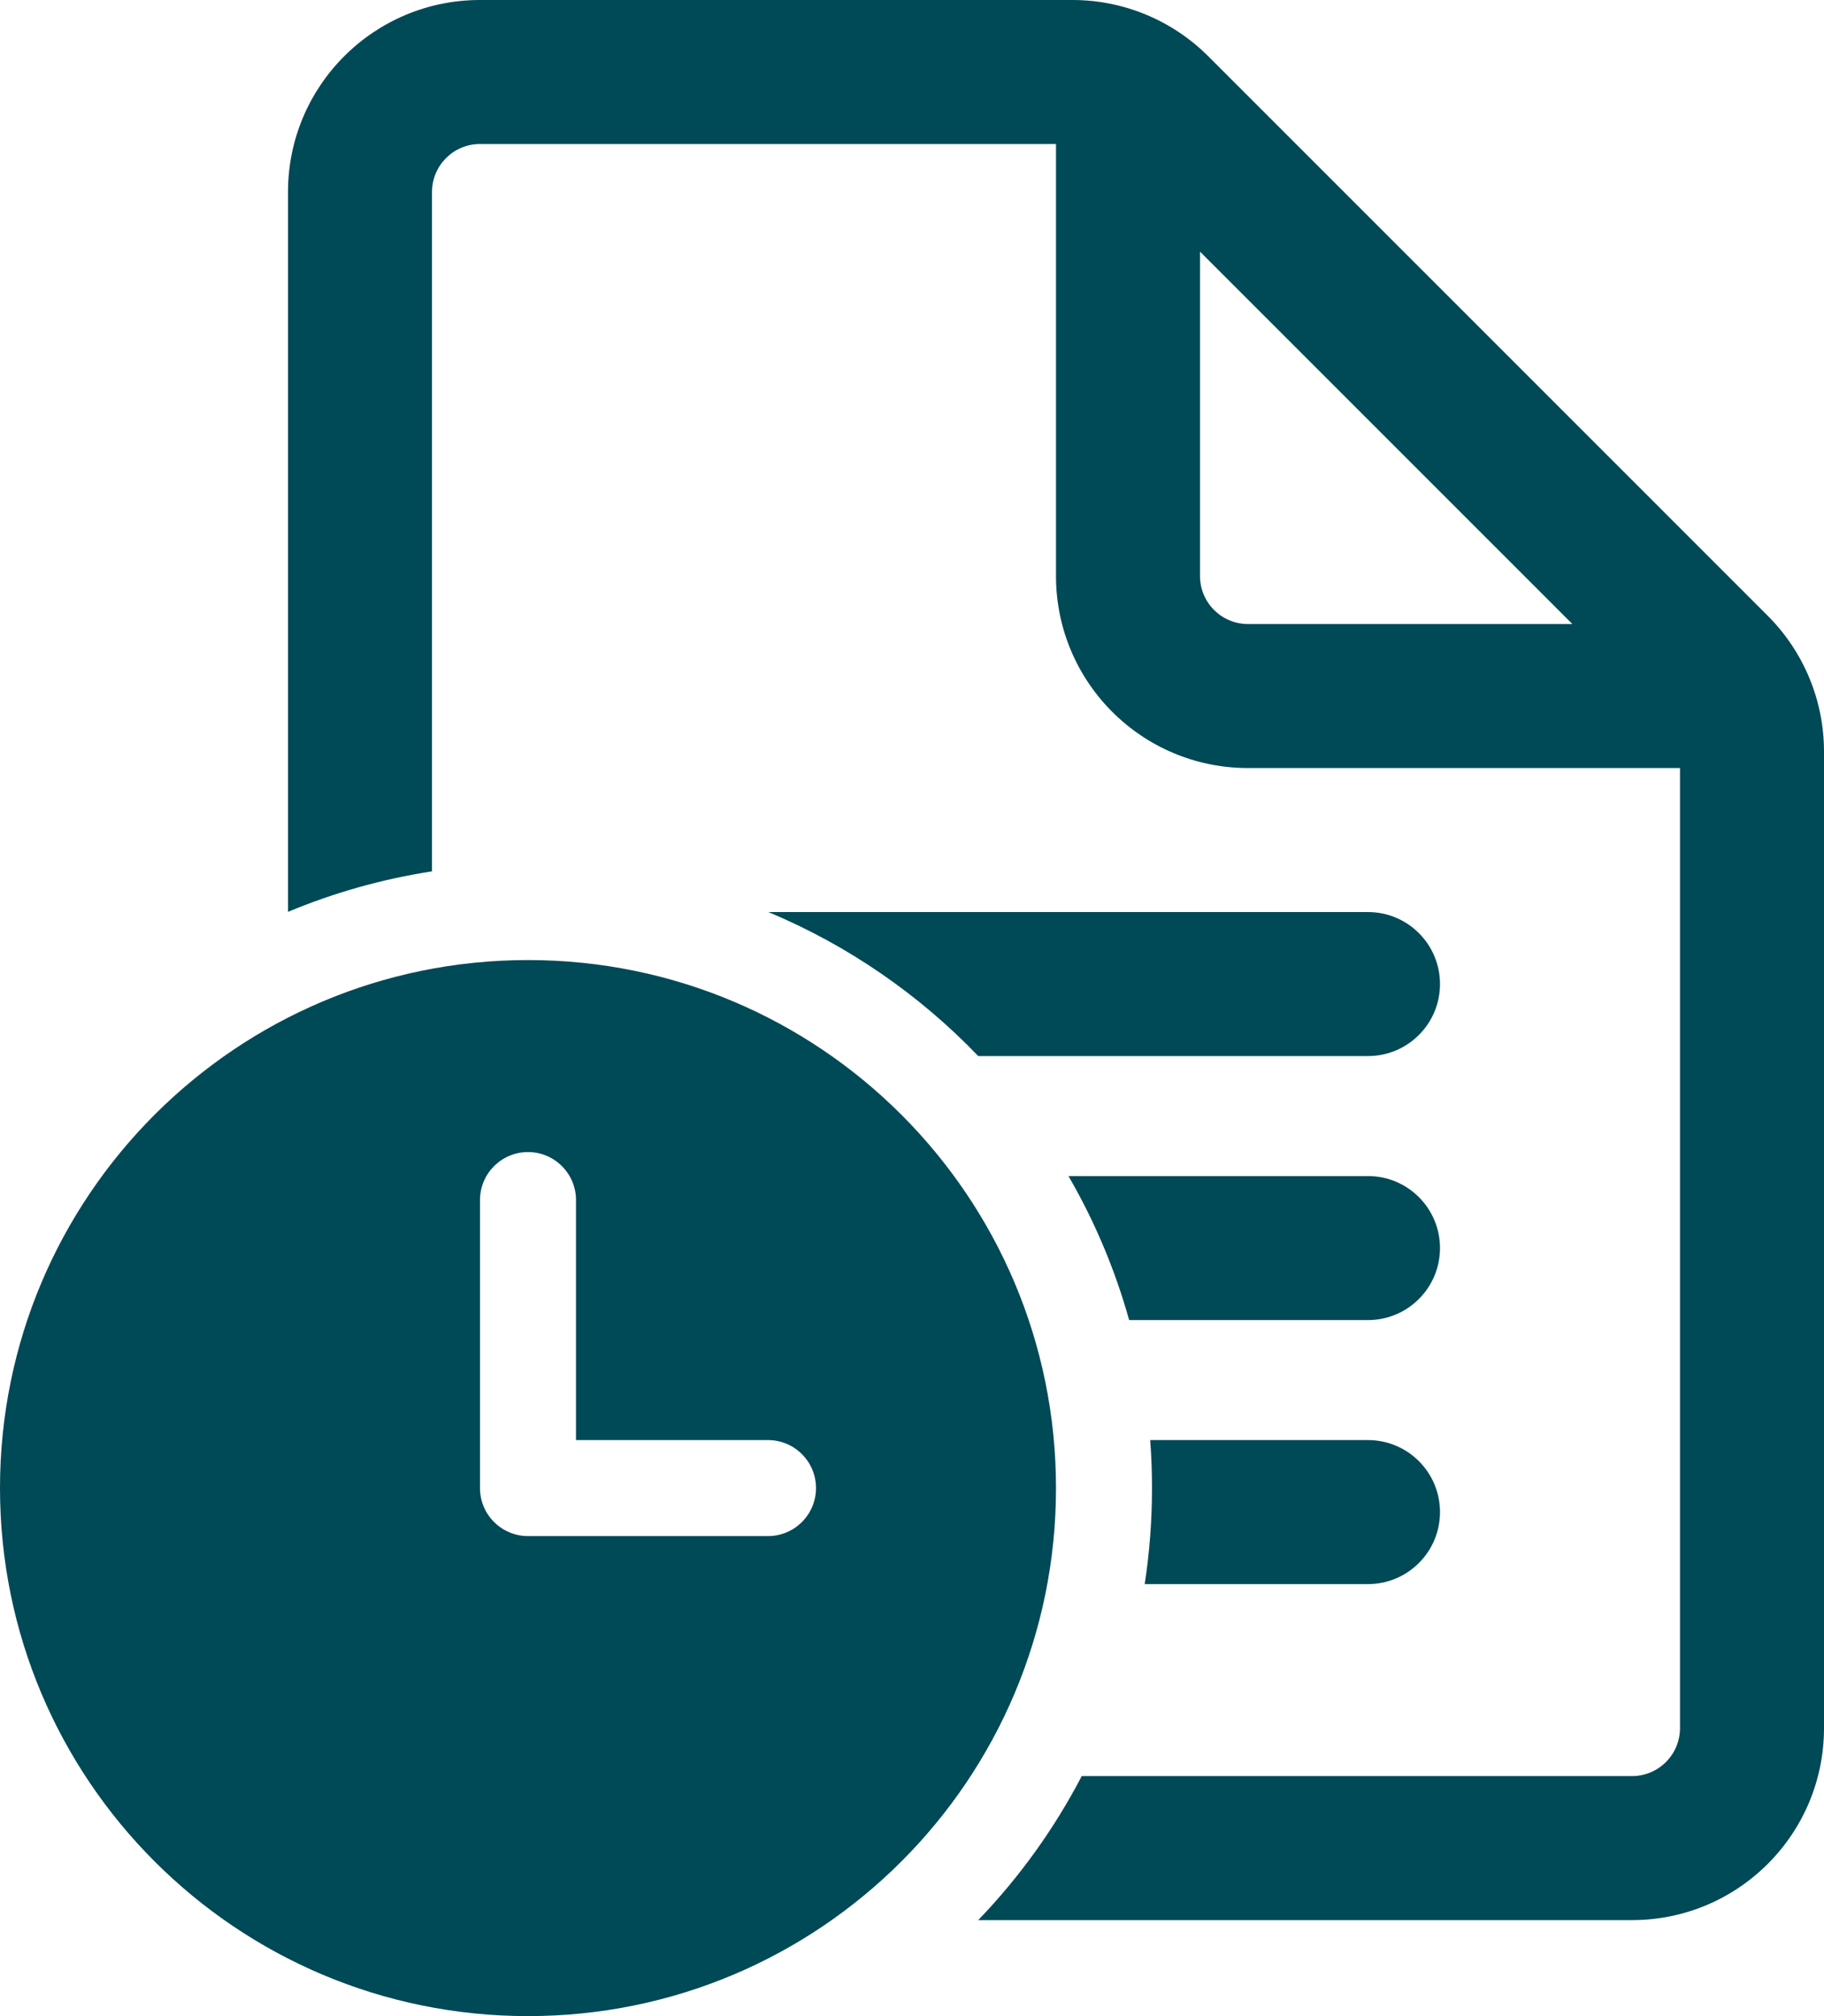 <?xml version="1.0" encoding="utf-8"?>
<svg xmlns="http://www.w3.org/2000/svg" fill="none" height="100%" overflow="visible" preserveAspectRatio="none" style="display: block;" viewBox="0 0 19 21" width="100%">
<path d="M5 0C3.895 0 3 0.895 3 2V9.498C3.474 9.3 3.977 9.157 4.5 9.076V2C4.5 1.724 4.724 1.5 5 1.5H11V6C11 7.105 11.895 8 13 8H17.5V18C17.5 18.276 17.276 18.5 17 18.5H11.268C10.981 19.051 10.617 19.556 10.19 20H17C18.105 20 19 19.105 19 18V7.828C19 7.297 18.789 6.789 18.414 6.414L12.586 0.586C12.211 0.211 11.703 0 11.172 0H5ZM16.379 6.5H13C12.724 6.5 12.5 6.276 12.5 6V2.621L16.379 6.5ZM10.19 11C9.577 10.361 8.834 9.847 8.004 9.5H14.25C14.664 9.5 15 9.836 15 10.25C15 10.664 14.664 11 14.25 11H10.19ZM11.13 12.25C11.4 12.716 11.614 13.22 11.762 13.75H14.25C14.664 13.75 15 13.414 15 13C15 12.586 14.664 12.25 14.25 12.25H11.13ZM12 15.5C12 15.84 11.974 16.174 11.924 16.5H14.25C14.664 16.5 15 16.164 15 15.75C15 15.336 14.664 15 14.25 15H11.981C11.994 15.165 12 15.332 12 15.5ZM5.5 10C8.538 10 11 12.462 11 15.5C11 18.538 8.538 21 5.5 21C2.462 21 0 18.538 0 15.5C0 12.462 2.462 10 5.5 10ZM6 12.5C6 12.224 5.776 12 5.5 12C5.224 12 5 12.224 5 12.5V15.5C5 15.776 5.224 16 5.5 16H8C8.276 16 8.5 15.776 8.5 15.5C8.5 15.224 8.276 15 8 15H6V12.5Z" fill="#004956" id="Shape"/>
</svg>